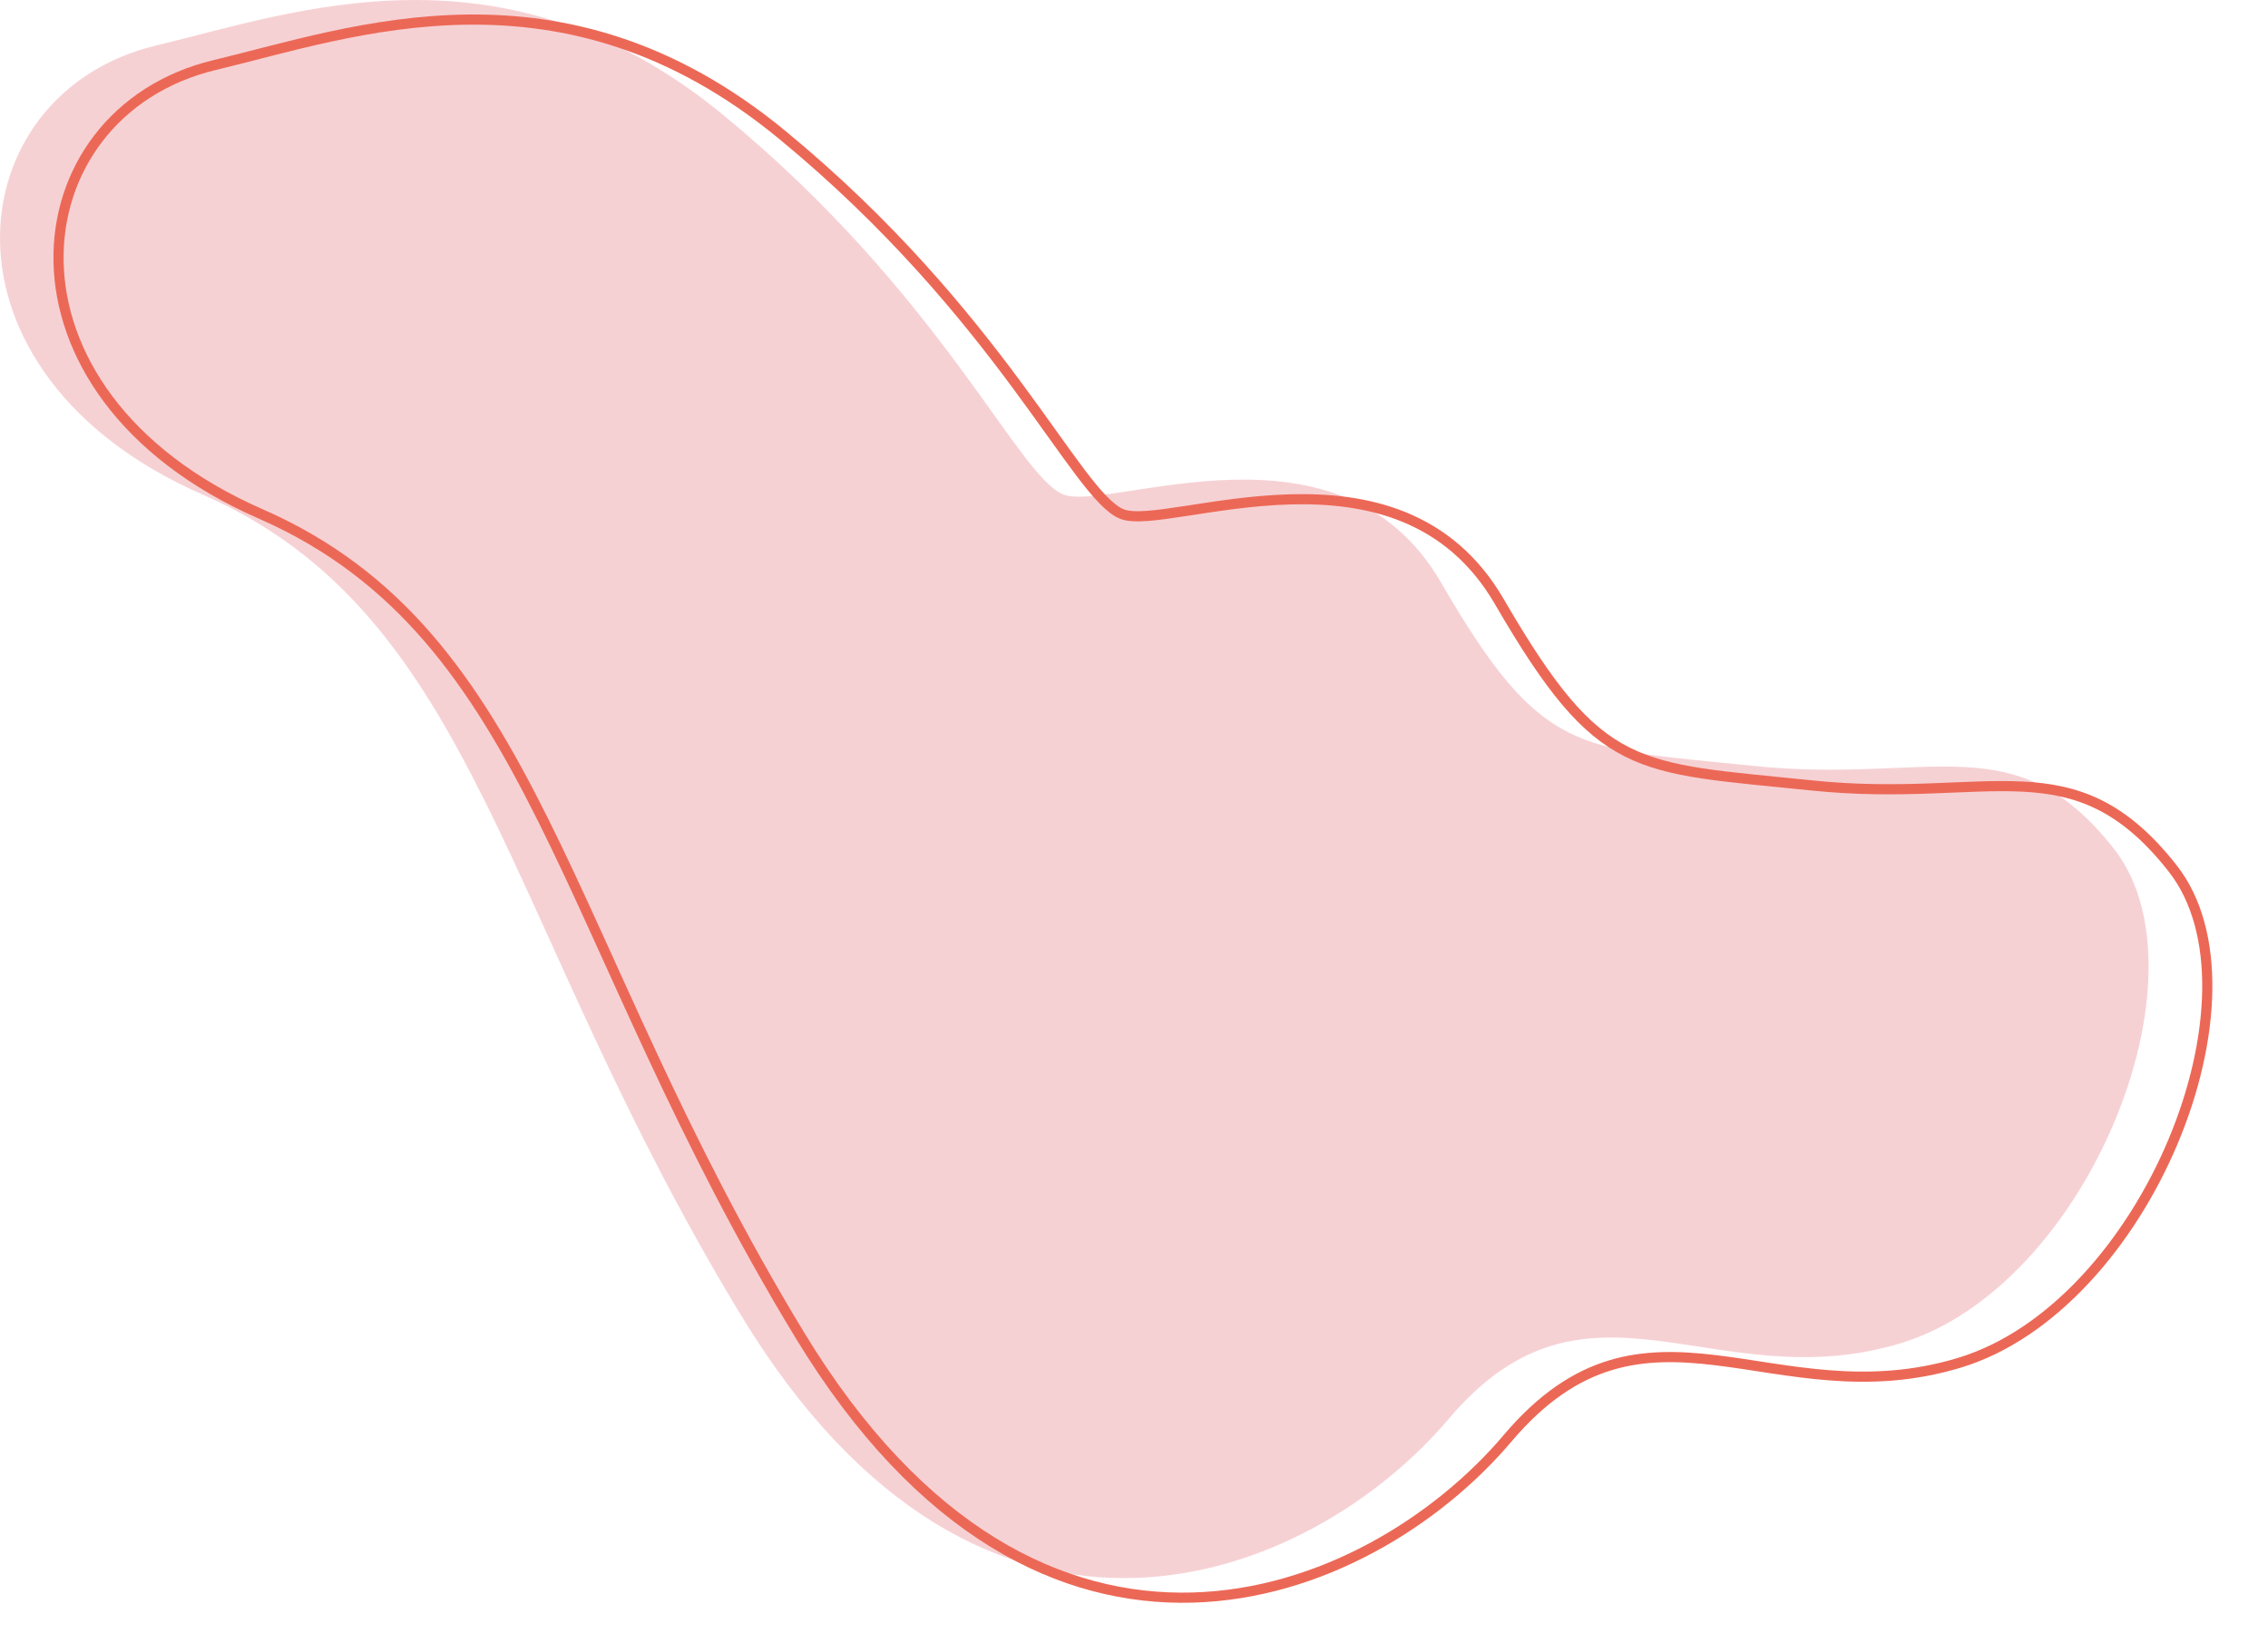 <?xml version="1.0" encoding="UTF-8"?>
<svg xmlns="http://www.w3.org/2000/svg" id="Layer_1" data-name="Layer 1" viewBox="0 0 670.2 485.61">
  <defs>
    <style>.cls-1{fill:#f6d1d4;}.cls-2{fill:none;stroke:#ec6856;stroke-miterlimit:10;stroke-width:3px;}</style>
  </defs>
  <path class="cls-1" d="M-519.56,486.87c34,32.8,77.81,104.1,135.65,131.44s145.11,10,180.86,18.4,50,71,76.23,77.29,146.16,3.68,170.87,40S-23.77,843.33-97.9,820.2s-61.11-40-137.81-31.54-145-3.68-173.44-59.41C-423.37,701.33-509.44,638.9-538.49,623-635.75,569.94-625,385.06-519.56,486.87Z"></path>
  <path class="cls-1" d="M46.15,13.44c41-9.83,102.69-32.81,167.53,20.5s87,106.84,100.57,112.18,81.63-25.56,111.5,25.88,39.91,48.88,92.42,54.32,77.26-12.74,106.49,24.47-7.84,129.41-63,146.12-92.47-26.16-133.51,22.3S290.48,506.43,219,388.7,141.58,181.91,59.71,146.06-13.09,27.63,46.15,13.44Z"></path>
  <path class="cls-2" d="M-504.3,476.86c34,32.81,77.82,104.1,135.65,131.44s145.11,10,180.86,18.41,49.95,71,76.23,77.28,146.17,3.68,170.88,40-67.83,89.38-142,66.25-61.11-40-137.81-31.55-145-3.68-173.44-59.41c-14.22-27.92-100.29-90.35-129.33-106.2C-620.49,559.93-609.74,375.05-504.3,476.86Z"></path>
  <path class="cls-2" d="M63.45,19.22c41-9.83,102.7-32.81,167.54,20.5s87,106.84,100.57,112.19,81.63-25.57,111.5,25.87S483,226.66,535.48,232.1,612.74,219.36,642,256.57,634.13,386,579,402.69,486.54,376.53,445.5,425s-137.71,87.23-209.17-30.51S158.89,187.7,77,151.84,4.22,33.41,63.45,19.22Z"></path>
</svg>
